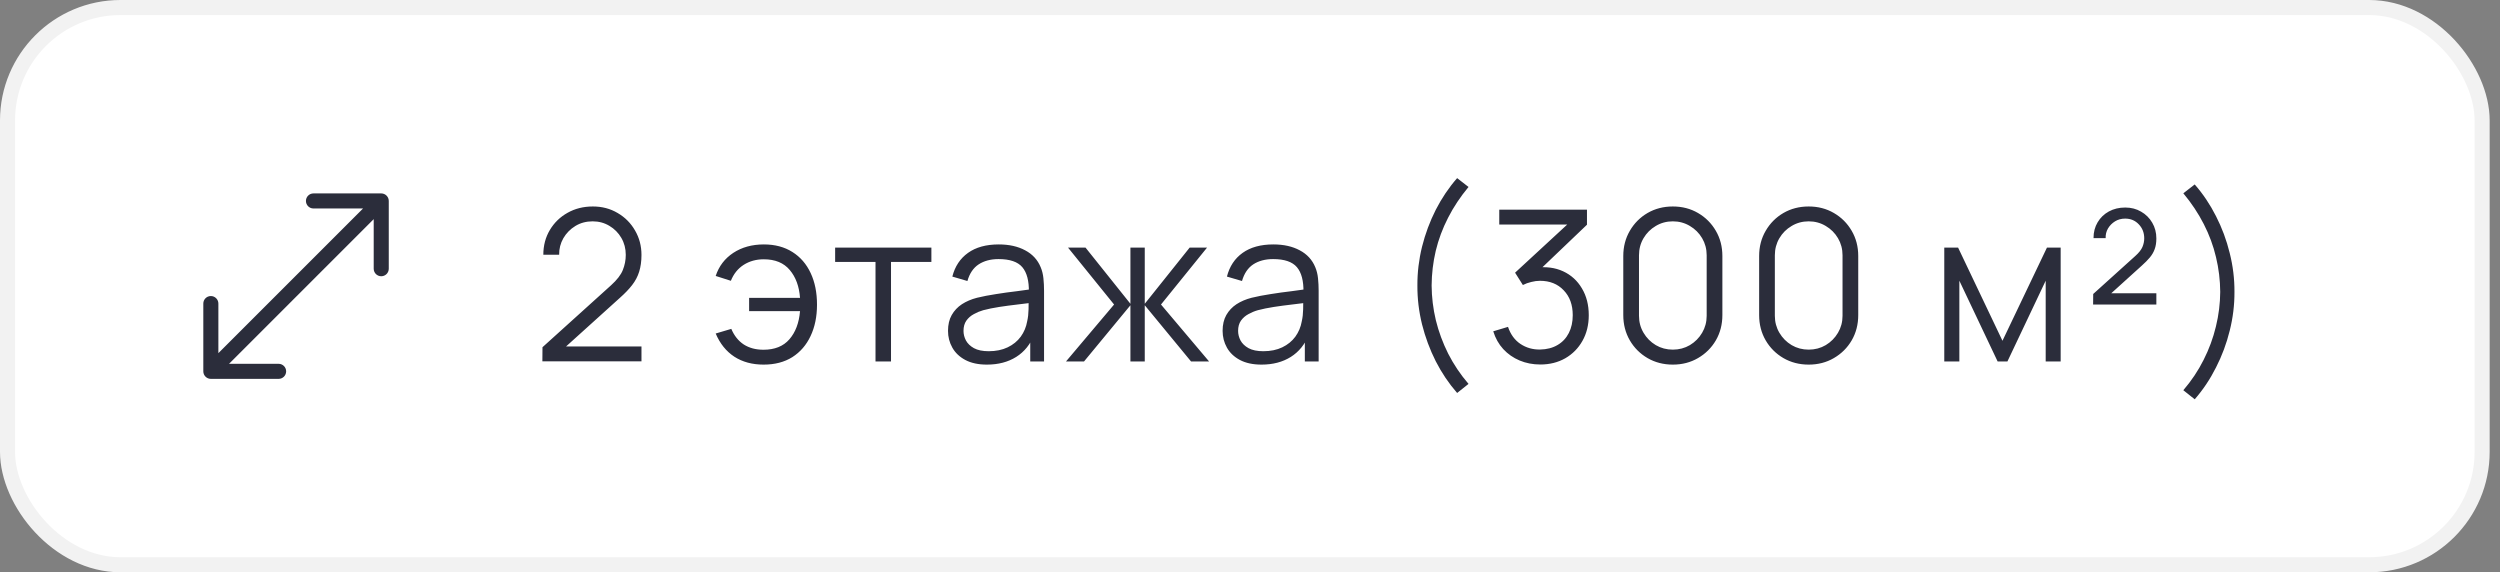<?xml version="1.0" encoding="UTF-8"?> <svg xmlns="http://www.w3.org/2000/svg" width="166" height="38" viewBox="0 0 166 38" fill="none"><rect x="0" y="0" width="166" height="38" fill="#808080" stroke="none"/><rect x="0.5" y="0.5" width="164.314" height="37" rx="7.5" fill="white"></rect><rect x="0.5" y="0.5" width="164.314" height="37" rx="7.5" stroke="#F2F2F2"></rect><path d="M13.5 24.657C13.5 24.933 13.724 25.157 14 25.157H18.5C18.776 25.157 19 24.933 19 24.657C19 24.381 18.776 24.157 18.5 24.157H14.5V20.157C14.5 19.881 14.276 19.657 14 19.657C13.724 19.657 13.5 19.881 13.5 20.157V24.657ZM25.814 13.343C25.814 13.067 25.59 12.843 25.314 12.843L20.814 12.843C20.538 12.843 20.314 13.067 20.314 13.343C20.314 13.619 20.538 13.843 20.814 13.843H24.814V17.843C24.814 18.119 25.038 18.343 25.314 18.343C25.59 18.343 25.814 18.119 25.814 17.843V13.343ZM14.354 25.01L25.667 13.697L24.96 12.99L13.646 24.303L14.354 25.01Z" fill="#2B2D3B"></path><path d="M36.014 23.993L36.021 23.055L40.578 18.939C40.97 18.584 41.229 18.248 41.355 17.931C41.485 17.609 41.551 17.273 41.551 16.923C41.551 16.508 41.453 16.132 41.257 15.796C41.061 15.46 40.797 15.194 40.466 14.998C40.134 14.797 39.763 14.697 39.353 14.697C38.923 14.697 38.541 14.8 38.205 15.005C37.869 15.21 37.603 15.481 37.407 15.817C37.215 16.153 37.122 16.519 37.127 16.916H36.077C36.077 16.305 36.221 15.756 36.511 15.271C36.8 14.786 37.192 14.405 37.687 14.13C38.181 13.85 38.741 13.71 39.367 13.71C39.978 13.71 40.526 13.855 41.012 14.144C41.502 14.429 41.887 14.816 42.167 15.306C42.451 15.791 42.594 16.333 42.594 16.93C42.594 17.35 42.542 17.721 42.44 18.043C42.342 18.36 42.185 18.657 41.971 18.932C41.761 19.203 41.492 19.483 41.166 19.772L37.12 23.426L36.959 23.006H42.594V23.993H36.014ZM50.7 24.21C49.949 24.21 49.302 24.035 48.761 23.685C48.219 23.33 47.806 22.817 47.522 22.145L48.558 21.837C48.749 22.29 49.025 22.635 49.384 22.873C49.748 23.106 50.184 23.223 50.693 23.223C51.44 23.223 52.014 22.992 52.415 22.53C52.821 22.063 53.056 21.44 53.122 20.661H49.741V19.779H53.122C53.066 19.018 52.84 18.402 52.443 17.931C52.046 17.455 51.47 17.217 50.714 17.217C50.21 17.217 49.764 17.341 49.377 17.588C48.994 17.835 48.712 18.188 48.53 18.645L47.522 18.323C47.736 17.674 48.126 17.163 48.691 16.79C49.26 16.417 49.937 16.23 50.721 16.23C51.458 16.23 52.09 16.398 52.618 16.734C53.145 17.065 53.549 17.532 53.829 18.134C54.109 18.731 54.249 19.429 54.249 20.227C54.249 21.02 54.106 21.716 53.822 22.313C53.542 22.91 53.138 23.377 52.611 23.713C52.084 24.044 51.447 24.21 50.7 24.21ZM58.134 24V17.392H55.453V16.44H61.844V17.392H59.163V24H58.134ZM65.531 24.21C64.961 24.21 64.483 24.107 64.096 23.902C63.713 23.697 63.426 23.424 63.235 23.083C63.043 22.742 62.948 22.371 62.948 21.97C62.948 21.559 63.029 21.209 63.193 20.92C63.361 20.626 63.587 20.386 63.872 20.199C64.161 20.012 64.495 19.87 64.873 19.772C65.255 19.679 65.678 19.597 66.14 19.527C66.606 19.452 67.061 19.389 67.505 19.338C67.953 19.282 68.345 19.228 68.681 19.177L68.317 19.401C68.331 18.654 68.186 18.101 67.883 17.742C67.579 17.383 67.052 17.203 66.301 17.203C65.783 17.203 65.344 17.32 64.985 17.553C64.63 17.786 64.38 18.155 64.236 18.659L63.235 18.365C63.407 17.688 63.755 17.163 64.278 16.79C64.8 16.417 65.479 16.23 66.315 16.23C67.005 16.23 67.591 16.361 68.072 16.622C68.557 16.879 68.9 17.252 69.101 17.742C69.194 17.961 69.255 18.206 69.283 18.477C69.311 18.748 69.325 19.023 69.325 19.303V24H68.408V22.103L68.674 22.215C68.417 22.864 68.018 23.358 67.477 23.699C66.935 24.04 66.287 24.21 65.531 24.21ZM65.65 23.321C66.13 23.321 66.55 23.235 66.91 23.062C67.269 22.889 67.558 22.654 67.778 22.355C67.997 22.052 68.139 21.711 68.205 21.333C68.261 21.09 68.291 20.824 68.296 20.535C68.3 20.241 68.303 20.022 68.303 19.877L68.695 20.08C68.345 20.127 67.964 20.173 67.554 20.22C67.148 20.267 66.746 20.32 66.35 20.381C65.958 20.442 65.603 20.514 65.286 20.598C65.071 20.659 64.863 20.745 64.663 20.857C64.462 20.964 64.296 21.109 64.166 21.291C64.04 21.473 63.977 21.699 63.977 21.97C63.977 22.189 64.03 22.402 64.138 22.607C64.25 22.812 64.427 22.983 64.67 23.118C64.917 23.253 65.244 23.321 65.65 23.321ZM70.783 24L73.975 20.22L70.916 16.44H72.078L75.06 20.171V16.44H76.012V20.171L78.994 16.44H80.149L77.09 20.22L80.282 24H79.085L76.012 20.269V24H75.06V20.269L71.98 24H70.783ZM83.764 24.21C83.195 24.21 82.716 24.107 82.329 23.902C81.946 23.697 81.659 23.424 81.468 23.083C81.277 22.742 81.181 22.371 81.181 21.97C81.181 21.559 81.263 21.209 81.426 20.92C81.594 20.626 81.82 20.386 82.105 20.199C82.394 20.012 82.728 19.87 83.106 19.772C83.489 19.679 83.911 19.597 84.373 19.527C84.84 19.452 85.295 19.389 85.738 19.338C86.186 19.282 86.578 19.228 86.914 19.177L86.55 19.401C86.564 18.654 86.419 18.101 86.116 17.742C85.813 17.383 85.285 17.203 84.534 17.203C84.016 17.203 83.577 17.32 83.218 17.553C82.863 17.786 82.614 18.155 82.469 18.659L81.468 18.365C81.641 17.688 81.988 17.163 82.511 16.79C83.034 16.417 83.713 16.23 84.548 16.23C85.239 16.23 85.824 16.361 86.305 16.622C86.79 16.879 87.133 17.252 87.334 17.742C87.427 17.961 87.488 18.206 87.516 18.477C87.544 18.748 87.558 19.023 87.558 19.303V24H86.641V22.103L86.907 22.215C86.65 22.864 86.251 23.358 85.71 23.699C85.169 24.04 84.52 24.21 83.764 24.21ZM83.883 23.321C84.364 23.321 84.784 23.235 85.143 23.062C85.502 22.889 85.792 22.654 86.011 22.355C86.23 22.052 86.373 21.711 86.438 21.333C86.494 21.09 86.524 20.824 86.529 20.535C86.534 20.241 86.536 20.022 86.536 19.877L86.928 20.08C86.578 20.127 86.198 20.173 85.787 20.22C85.381 20.267 84.98 20.32 84.583 20.381C84.191 20.442 83.836 20.514 83.519 20.598C83.304 20.659 83.097 20.745 82.896 20.857C82.695 20.964 82.53 21.109 82.399 21.291C82.273 21.473 82.21 21.699 82.21 21.97C82.21 22.189 82.264 22.402 82.371 22.607C82.483 22.812 82.66 22.983 82.903 23.118C83.15 23.253 83.477 23.321 83.883 23.321ZM96.754 26.093C96.203 25.463 95.73 24.761 95.333 23.986C94.941 23.207 94.638 22.39 94.423 21.536C94.213 20.682 94.11 19.823 94.115 18.96C94.11 18.097 94.213 17.238 94.423 16.384C94.638 15.525 94.941 14.709 95.333 13.934C95.73 13.159 96.203 12.457 96.754 11.827L97.51 12.415C96.969 13.064 96.516 13.745 96.152 14.459C95.788 15.168 95.515 15.901 95.333 16.657C95.156 17.413 95.065 18.181 95.06 18.96C95.065 19.73 95.158 20.498 95.34 21.263C95.527 22.024 95.8 22.763 96.159 23.482C96.523 24.196 96.973 24.866 97.51 25.491L96.754 26.093ZM102.281 24.203C101.782 24.203 101.322 24.114 100.902 23.937C100.482 23.76 100.12 23.508 99.817 23.181C99.513 22.85 99.292 22.455 99.152 21.998L100.132 21.704C100.3 22.203 100.575 22.581 100.958 22.838C101.345 23.095 101.782 23.218 102.267 23.209C102.715 23.2 103.1 23.099 103.422 22.908C103.749 22.717 103.998 22.451 104.171 22.11C104.344 21.769 104.43 21.375 104.43 20.927C104.43 20.241 104.229 19.69 103.828 19.275C103.431 18.855 102.906 18.645 102.253 18.645C102.071 18.645 101.88 18.671 101.679 18.722C101.478 18.769 101.292 18.836 101.119 18.925L100.601 18.106L104.521 14.487L104.689 14.907H99.551V13.92H105.375V14.921L101.959 18.183L101.945 17.777C102.645 17.688 103.261 17.768 103.793 18.015C104.325 18.262 104.74 18.64 105.039 19.149C105.342 19.653 105.494 20.246 105.494 20.927C105.494 21.571 105.354 22.14 105.074 22.635C104.799 23.125 104.418 23.51 103.933 23.79C103.448 24.065 102.897 24.203 102.281 24.203ZM111.076 24.21C110.455 24.21 109.895 24.065 109.396 23.776C108.901 23.487 108.509 23.095 108.22 22.6C107.931 22.101 107.786 21.541 107.786 20.92V17C107.786 16.379 107.931 15.822 108.22 15.327C108.509 14.828 108.901 14.433 109.396 14.144C109.895 13.855 110.455 13.71 111.076 13.71C111.697 13.71 112.254 13.855 112.749 14.144C113.248 14.433 113.643 14.828 113.932 15.327C114.221 15.822 114.366 16.379 114.366 17V20.92C114.366 21.541 114.221 22.101 113.932 22.6C113.643 23.095 113.248 23.487 112.749 23.776C112.254 24.065 111.697 24.21 111.076 24.21ZM111.076 23.216C111.491 23.216 111.869 23.116 112.21 22.915C112.551 22.71 112.821 22.437 113.022 22.096C113.223 21.755 113.323 21.38 113.323 20.969V16.951C113.323 16.536 113.223 16.158 113.022 15.817C112.821 15.476 112.551 15.206 112.21 15.005C111.869 14.8 111.491 14.697 111.076 14.697C110.661 14.697 110.283 14.8 109.942 15.005C109.601 15.206 109.331 15.476 109.13 15.817C108.929 16.158 108.829 16.536 108.829 16.951V20.969C108.829 21.38 108.929 21.755 109.13 22.096C109.331 22.437 109.601 22.71 109.942 22.915C110.283 23.116 110.661 23.216 111.076 23.216ZM120.097 24.21C119.476 24.21 118.916 24.065 118.417 23.776C117.922 23.487 117.53 23.095 117.241 22.6C116.952 22.101 116.807 21.541 116.807 20.92V17C116.807 16.379 116.952 15.822 117.241 15.327C117.53 14.828 117.922 14.433 118.417 14.144C118.916 13.855 119.476 13.71 120.097 13.71C120.718 13.71 121.275 13.855 121.77 14.144C122.269 14.433 122.664 14.828 122.953 15.327C123.242 15.822 123.387 16.379 123.387 17V20.92C123.387 21.541 123.242 22.101 122.953 22.6C122.664 23.095 122.269 23.487 121.77 23.776C121.275 24.065 120.718 24.21 120.097 24.21ZM120.097 23.216C120.512 23.216 120.89 23.116 121.231 22.915C121.572 22.71 121.842 22.437 122.043 22.096C122.244 21.755 122.344 21.38 122.344 20.969V16.951C122.344 16.536 122.244 16.158 122.043 15.817C121.842 15.476 121.572 15.206 121.231 15.005C120.89 14.8 120.512 14.697 120.097 14.697C119.682 14.697 119.304 14.8 118.963 15.005C118.622 15.206 118.352 15.476 118.151 15.817C117.95 16.158 117.85 16.536 117.85 16.951V20.969C117.85 21.38 117.95 21.755 118.151 22.096C118.352 22.437 118.622 22.71 118.963 22.915C119.304 23.116 119.682 23.216 120.097 23.216ZM129.1 24V16.44H130.017L132.964 22.628L135.918 16.44H136.828V24H135.834V18.638L133.293 24H132.642L130.101 18.638V24H129.1ZM138.982 20.22L138.989 19.52L141.789 16.993C142.023 16.783 142.179 16.585 142.258 16.398C142.338 16.207 142.377 16.015 142.377 15.824C142.377 15.455 142.256 15.145 142.013 14.893C141.775 14.641 141.474 14.515 141.11 14.515C140.858 14.515 140.634 14.576 140.438 14.697C140.242 14.818 140.086 14.977 139.969 15.173C139.857 15.369 139.806 15.581 139.815 15.81H139.01C139.01 15.413 139.101 15.063 139.283 14.76C139.465 14.452 139.715 14.212 140.032 14.039C140.35 13.866 140.711 13.78 141.117 13.78C141.509 13.78 141.859 13.871 142.167 14.053C142.48 14.23 142.727 14.475 142.909 14.788C143.091 15.096 143.182 15.444 143.182 15.831C143.182 16.106 143.145 16.344 143.07 16.545C143 16.741 142.893 16.925 142.748 17.098C142.608 17.266 142.431 17.446 142.216 17.637L139.78 19.842L139.633 19.471H143.182V20.22H138.982ZM145.729 26.513L144.973 25.911C145.51 25.286 145.958 24.616 146.317 23.902C146.681 23.183 146.954 22.444 147.136 21.683C147.323 20.918 147.418 20.15 147.423 19.38C147.418 18.601 147.325 17.833 147.143 17.077C146.966 16.321 146.695 15.588 146.331 14.879C145.967 14.165 145.514 13.484 144.973 12.835L145.729 12.247C146.28 12.877 146.751 13.579 147.143 14.354C147.54 15.129 147.843 15.945 148.053 16.804C148.268 17.658 148.373 18.517 148.368 19.38C148.373 20.243 148.268 21.102 148.053 21.956C147.843 22.81 147.54 23.624 147.143 24.399C146.751 25.178 146.28 25.883 145.729 26.513Z" fill="#2B2D3B"></path></svg> 